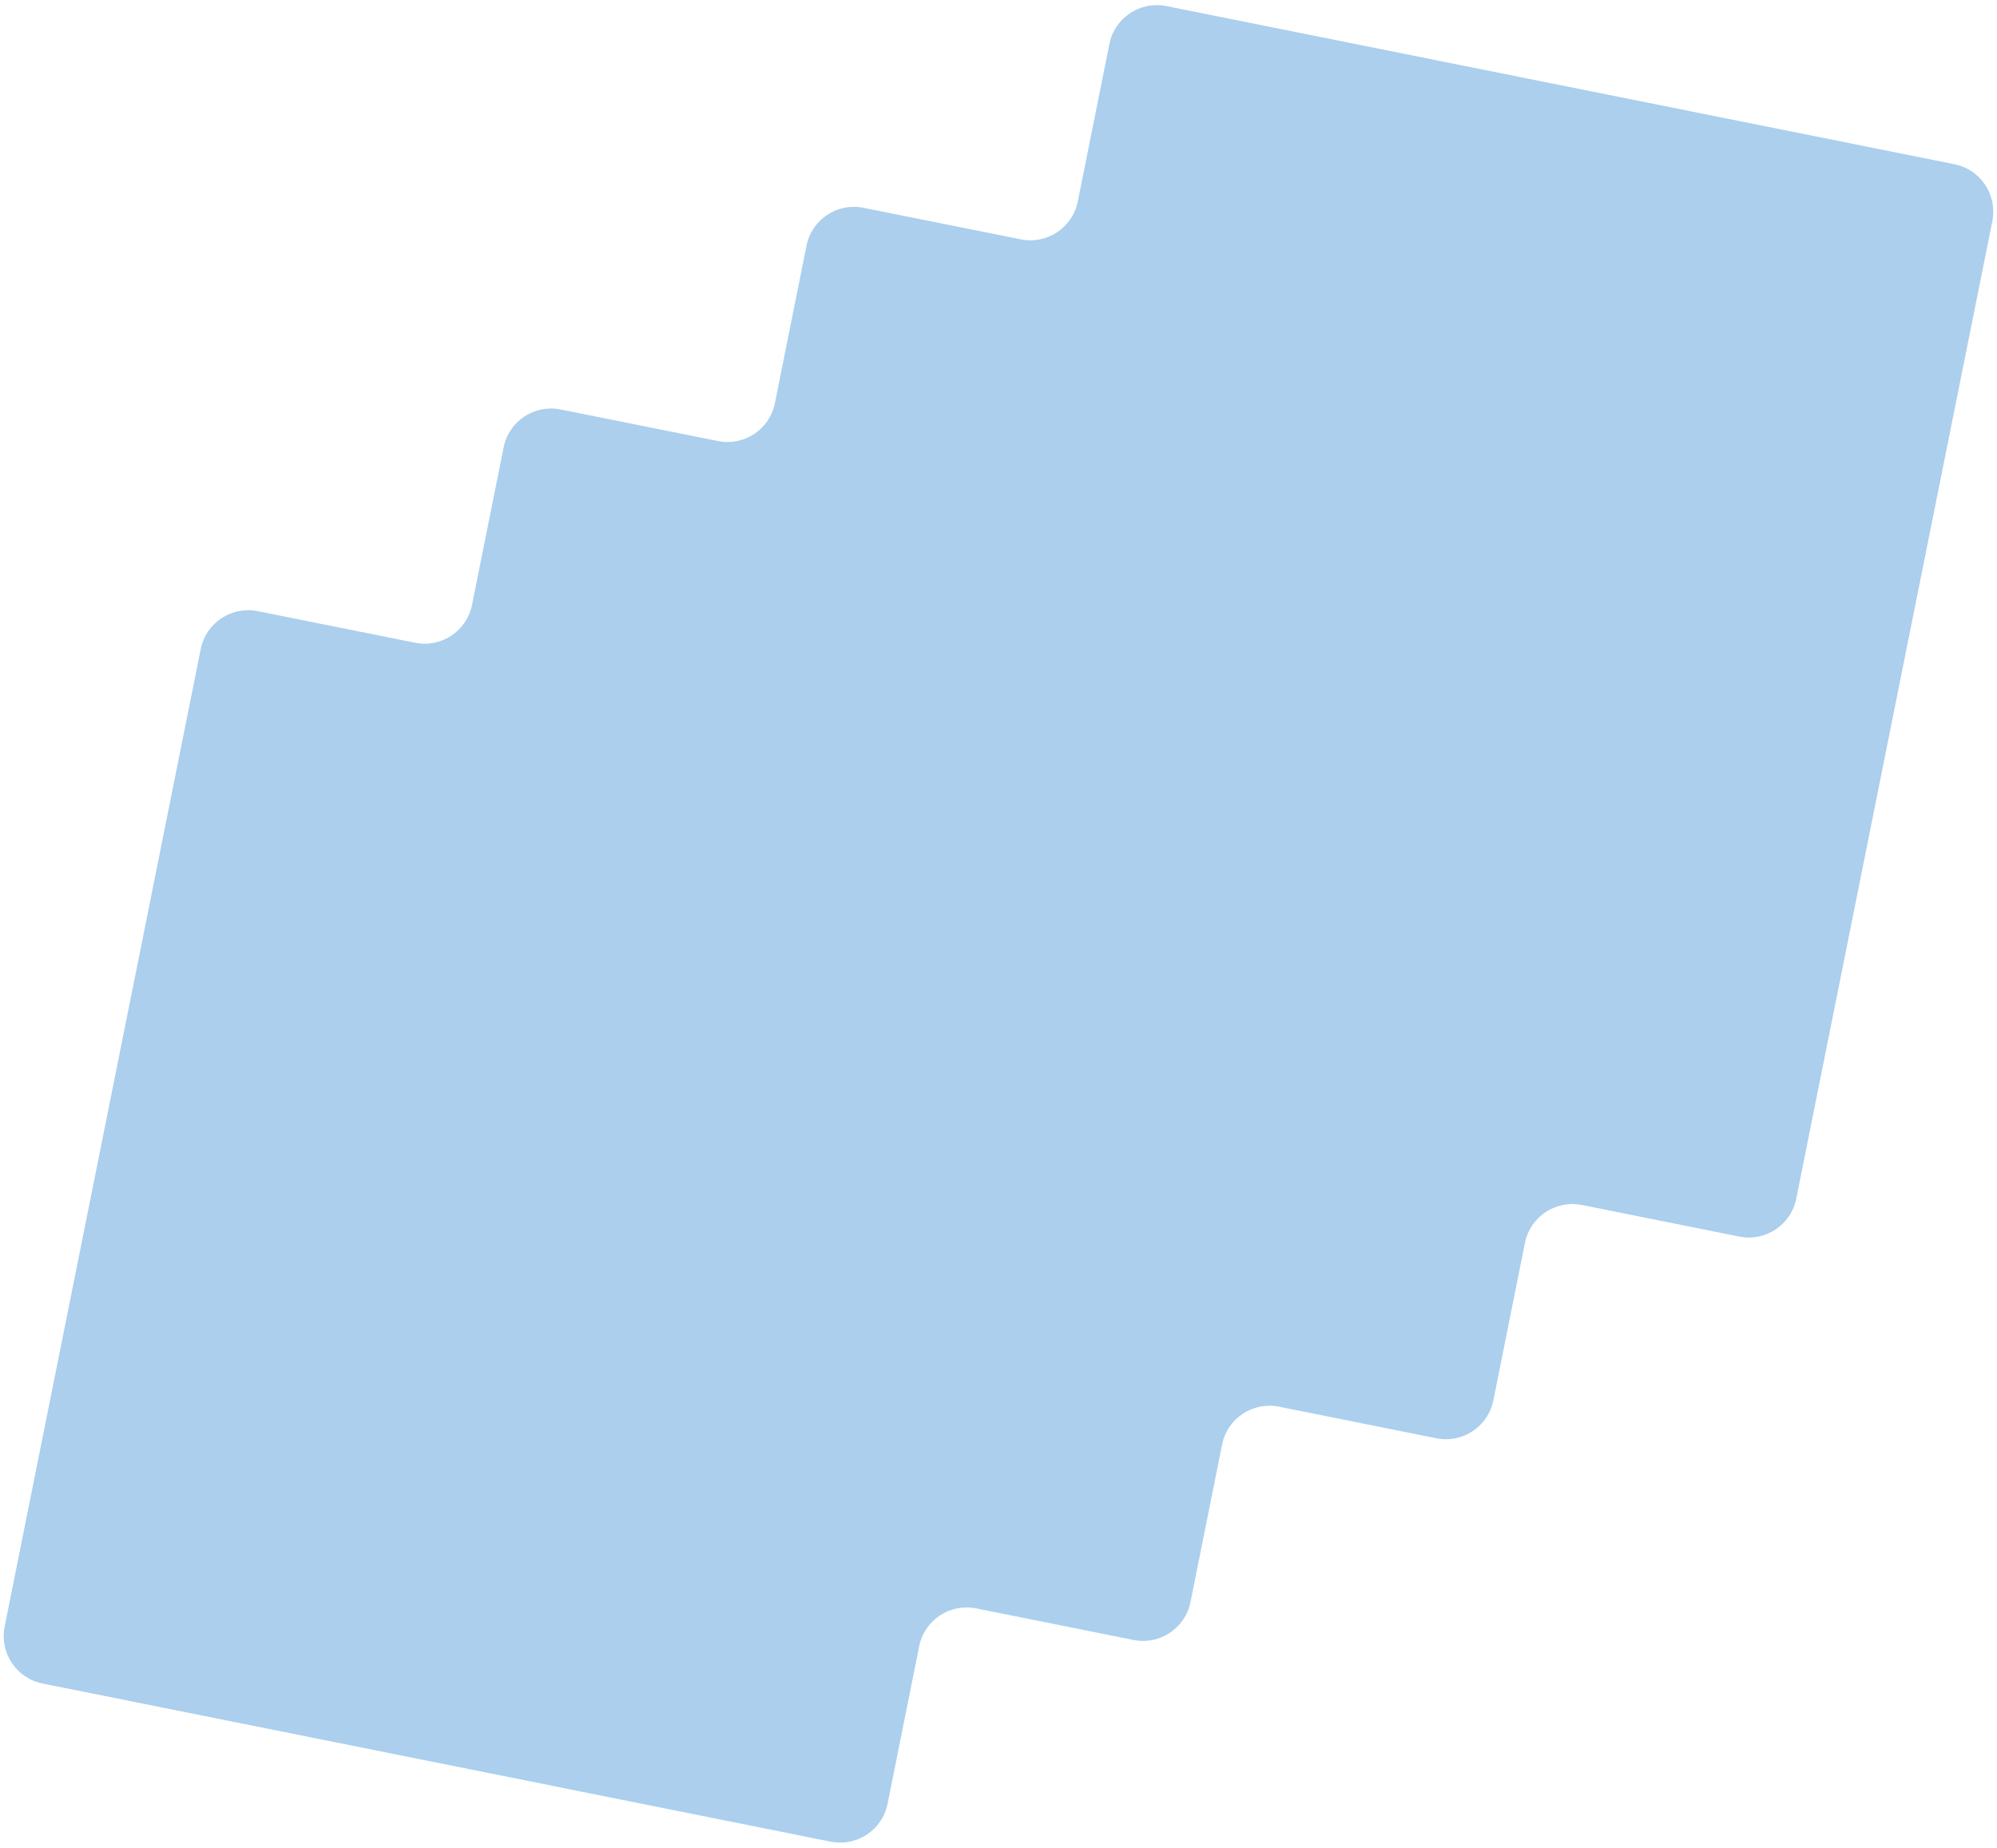 <?xml version="1.0" encoding="UTF-8"?> <svg xmlns="http://www.w3.org/2000/svg" width="307" height="284" viewBox="0 0 307 284" fill="none"> <path fill-rule="evenodd" clip-rule="evenodd" d="M306.28 33.991C307.088 29.966 304.48 26.049 300.455 25.241L179.296 0.934C175.271 0.126 171.354 2.734 170.547 6.759L165.69 30.965C164.883 34.99 160.965 37.598 156.941 36.791L132.734 31.934C128.709 31.126 124.792 33.734 123.984 37.759L119.128 61.966C118.32 65.99 114.403 68.599 110.378 67.791L86.173 62.935C82.148 62.127 78.231 64.736 77.424 68.76L72.567 92.966C71.76 96.991 67.842 99.599 63.818 98.792L39.608 93.935C35.583 93.127 31.666 95.735 30.858 99.76L0.715 250.004C-0.093 254.029 2.515 257.946 6.54 258.754L127.699 283.062C131.723 283.869 135.641 281.261 136.448 277.237L141.305 253.03C142.112 249.006 146.029 246.398 150.054 247.205L174.264 252.062C178.289 252.87 182.206 250.262 183.014 246.237L187.87 222.03C188.678 218.006 192.595 215.398 196.62 216.205L220.825 221.061C224.849 221.869 228.767 219.261 229.574 215.236L234.431 191.03C235.238 187.005 239.155 184.397 243.18 185.204L267.387 190.061C271.412 190.868 275.329 188.26 276.137 184.236L306.28 33.991Z" fill="#ABCFED"></path> </svg> 